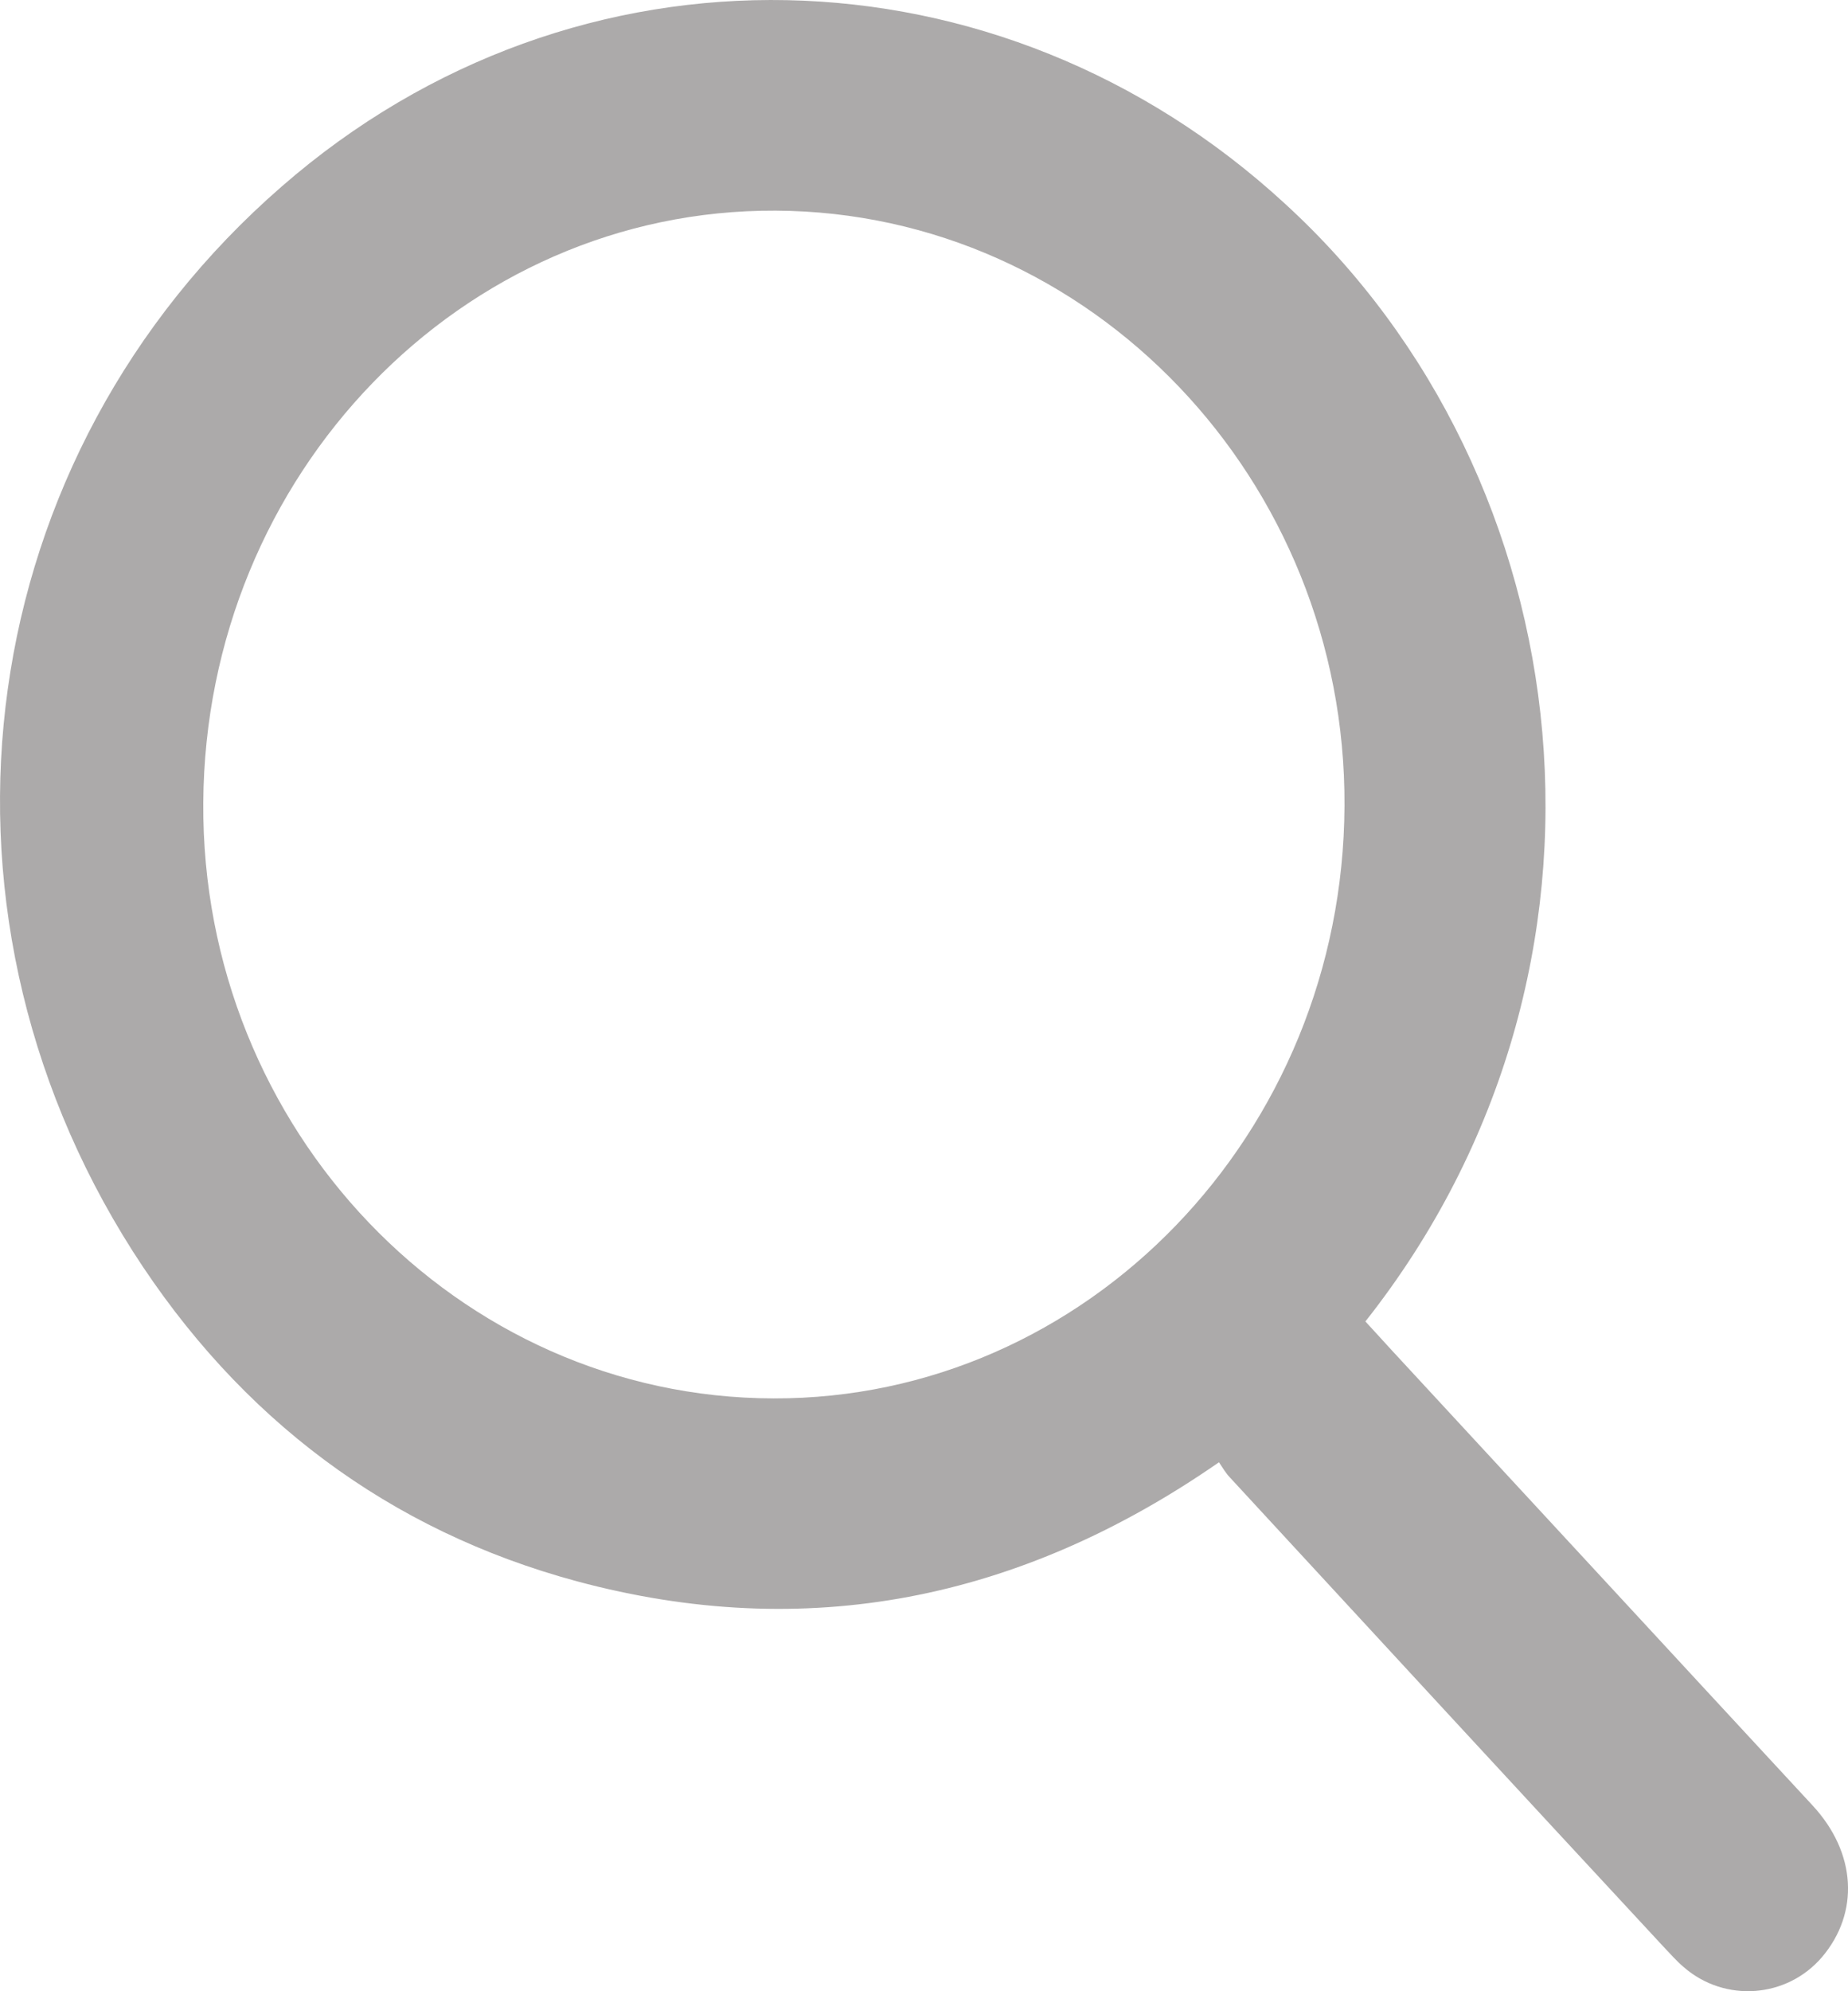 <svg width="13" height="14" viewBox="0 0 13 14" fill="none" xmlns="http://www.w3.org/2000/svg"><path d="M9.605 9.291C9.669 9.362 9.732 9.428 9.79 9.493C10.778 10.56 11.761 11.626 12.75 12.693C13.06 13.027 13.081 13.448 12.818 13.759C12.571 14.049 12.134 14.082 11.845 13.831C11.793 13.787 11.751 13.738 11.703 13.688C10.683 12.589 9.669 11.49 8.654 10.39C8.622 10.357 8.601 10.319 8.575 10.281C7.171 11.255 5.667 11.55 4.059 11.118C2.739 10.762 1.687 9.975 0.935 8.799C-0.631 6.343 -0.195 3.203 1.982 1.311C4.059 -0.499 7.034 -0.412 9.038 1.431C11.146 3.357 11.572 6.802 9.605 9.291ZM5.441 9.832C7.644 9.838 9.448 7.973 9.458 5.665C9.469 3.373 7.671 1.492 5.457 1.481C3.249 1.47 1.445 3.335 1.43 5.643C1.414 7.94 3.217 9.827 5.441 9.832Z" fill="#ACAAAA"/></svg>